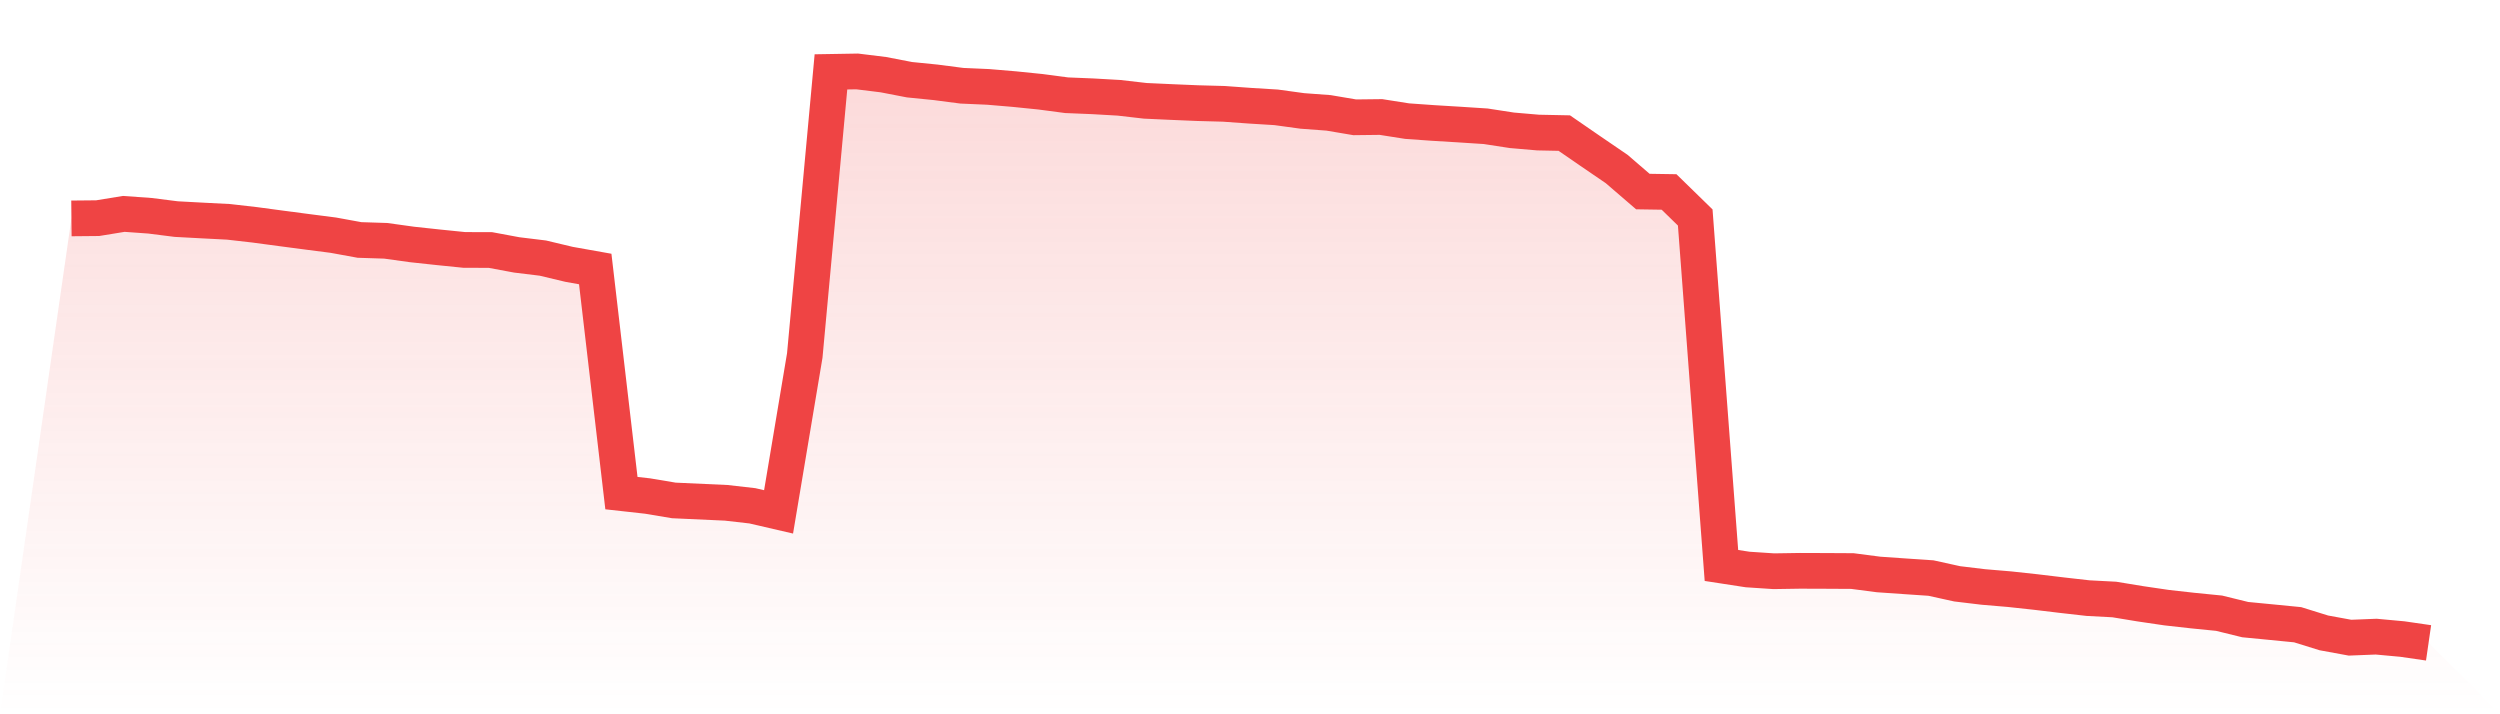 <svg viewBox="0 0 140 40" xmlns="http://www.w3.org/2000/svg">
<defs>
<linearGradient id="gradient" x1="0" x2="0" y1="0" y2="1">
<stop offset="0%" stop-color="#ef4444" stop-opacity="0.2"/>
<stop offset="100%" stop-color="#ef4444" stop-opacity="0"/>
</linearGradient>
</defs>
<path d="M4,12.231 L4,12.231 L5.467,12.217 L6.933,11.978 L8.4,12.083 L9.867,12.269 L11.333,12.348 L12.8,12.423 L14.267,12.591 L15.733,12.788 L17.2,12.981 L18.667,13.17 L20.133,13.438 L21.6,13.485 L23.067,13.689 L24.533,13.847 L26,13.996 L27.467,14.001 L28.933,14.274 L30.4,14.453 L31.867,14.803 L33.333,15.064 L34.8,27.615 L36.267,27.778 L37.733,28.024 L39.2,28.091 L40.667,28.158 L42.133,28.325 L43.6,28.665 L45.067,19.907 L46.533,4.025 L48,4 L49.467,4.181 L50.933,4.464 L52.4,4.611 L53.867,4.802 L55.333,4.866 L56.8,4.99 L58.267,5.139 L59.733,5.333 L61.2,5.393 L62.667,5.477 L64.133,5.646 L65.6,5.713 L67.067,5.775 L68.533,5.815 L70,5.921 L71.467,6.011 L72.933,6.212 L74.4,6.321 L75.867,6.569 L77.333,6.552 L78.8,6.783 L80.267,6.887 L81.733,6.976 L83.2,7.071 L84.667,7.297 L86.133,7.423 L87.6,7.453 L89.067,8.463 L90.533,9.464 L92,10.727 L93.467,10.75 L94.933,12.179 L96.4,31.666 L97.867,31.892 L99.333,31.989 L100.8,31.966 L102.267,31.971 L103.733,31.979 L105.2,32.17 L106.667,32.272 L108.133,32.371 L109.6,32.694 L111.067,32.87 L112.533,32.994 L114,33.153 L115.467,33.329 L116.933,33.495 L118.4,33.572 L119.867,33.813 L121.333,34.029 L122.8,34.193 L124.267,34.339 L125.733,34.699 L127.2,34.841 L128.667,34.985 L130.133,35.441 L131.6,35.71 L133.067,35.652 L134.533,35.787 L136,36 L140,40 L0,40 z" fill="url(#gradient)"/>
<path d="M4,12.231 L4,12.231 L5.467,12.217 L6.933,11.978 L8.4,12.083 L9.867,12.269 L11.333,12.348 L12.8,12.423 L14.267,12.591 L15.733,12.788 L17.2,12.981 L18.667,13.17 L20.133,13.438 L21.6,13.485 L23.067,13.689 L24.533,13.847 L26,13.996 L27.467,14.001 L28.933,14.274 L30.4,14.453 L31.867,14.803 L33.333,15.064 L34.8,27.615 L36.267,27.778 L37.733,28.024 L39.2,28.091 L40.667,28.158 L42.133,28.325 L43.6,28.665 L45.067,19.907 L46.533,4.025 L48,4 L49.467,4.181 L50.933,4.464 L52.4,4.611 L53.867,4.802 L55.333,4.866 L56.8,4.99 L58.267,5.139 L59.733,5.333 L61.2,5.393 L62.667,5.477 L64.133,5.646 L65.6,5.713 L67.067,5.775 L68.533,5.815 L70,5.921 L71.467,6.011 L72.933,6.212 L74.4,6.321 L75.867,6.569 L77.333,6.552 L78.8,6.783 L80.267,6.887 L81.733,6.976 L83.2,7.071 L84.667,7.297 L86.133,7.423 L87.6,7.453 L89.067,8.463 L90.533,9.464 L92,10.727 L93.467,10.75 L94.933,12.179 L96.4,31.666 L97.867,31.892 L99.333,31.989 L100.8,31.966 L102.267,31.971 L103.733,31.979 L105.2,32.17 L106.667,32.272 L108.133,32.371 L109.6,32.694 L111.067,32.87 L112.533,32.994 L114,33.153 L115.467,33.329 L116.933,33.495 L118.4,33.572 L119.867,33.813 L121.333,34.029 L122.8,34.193 L124.267,34.339 L125.733,34.699 L127.2,34.841 L128.667,34.985 L130.133,35.441 L131.6,35.71 L133.067,35.652 L134.533,35.787 L136,36" fill="none" stroke="#ef4444" stroke-width="2"/>
</svg>